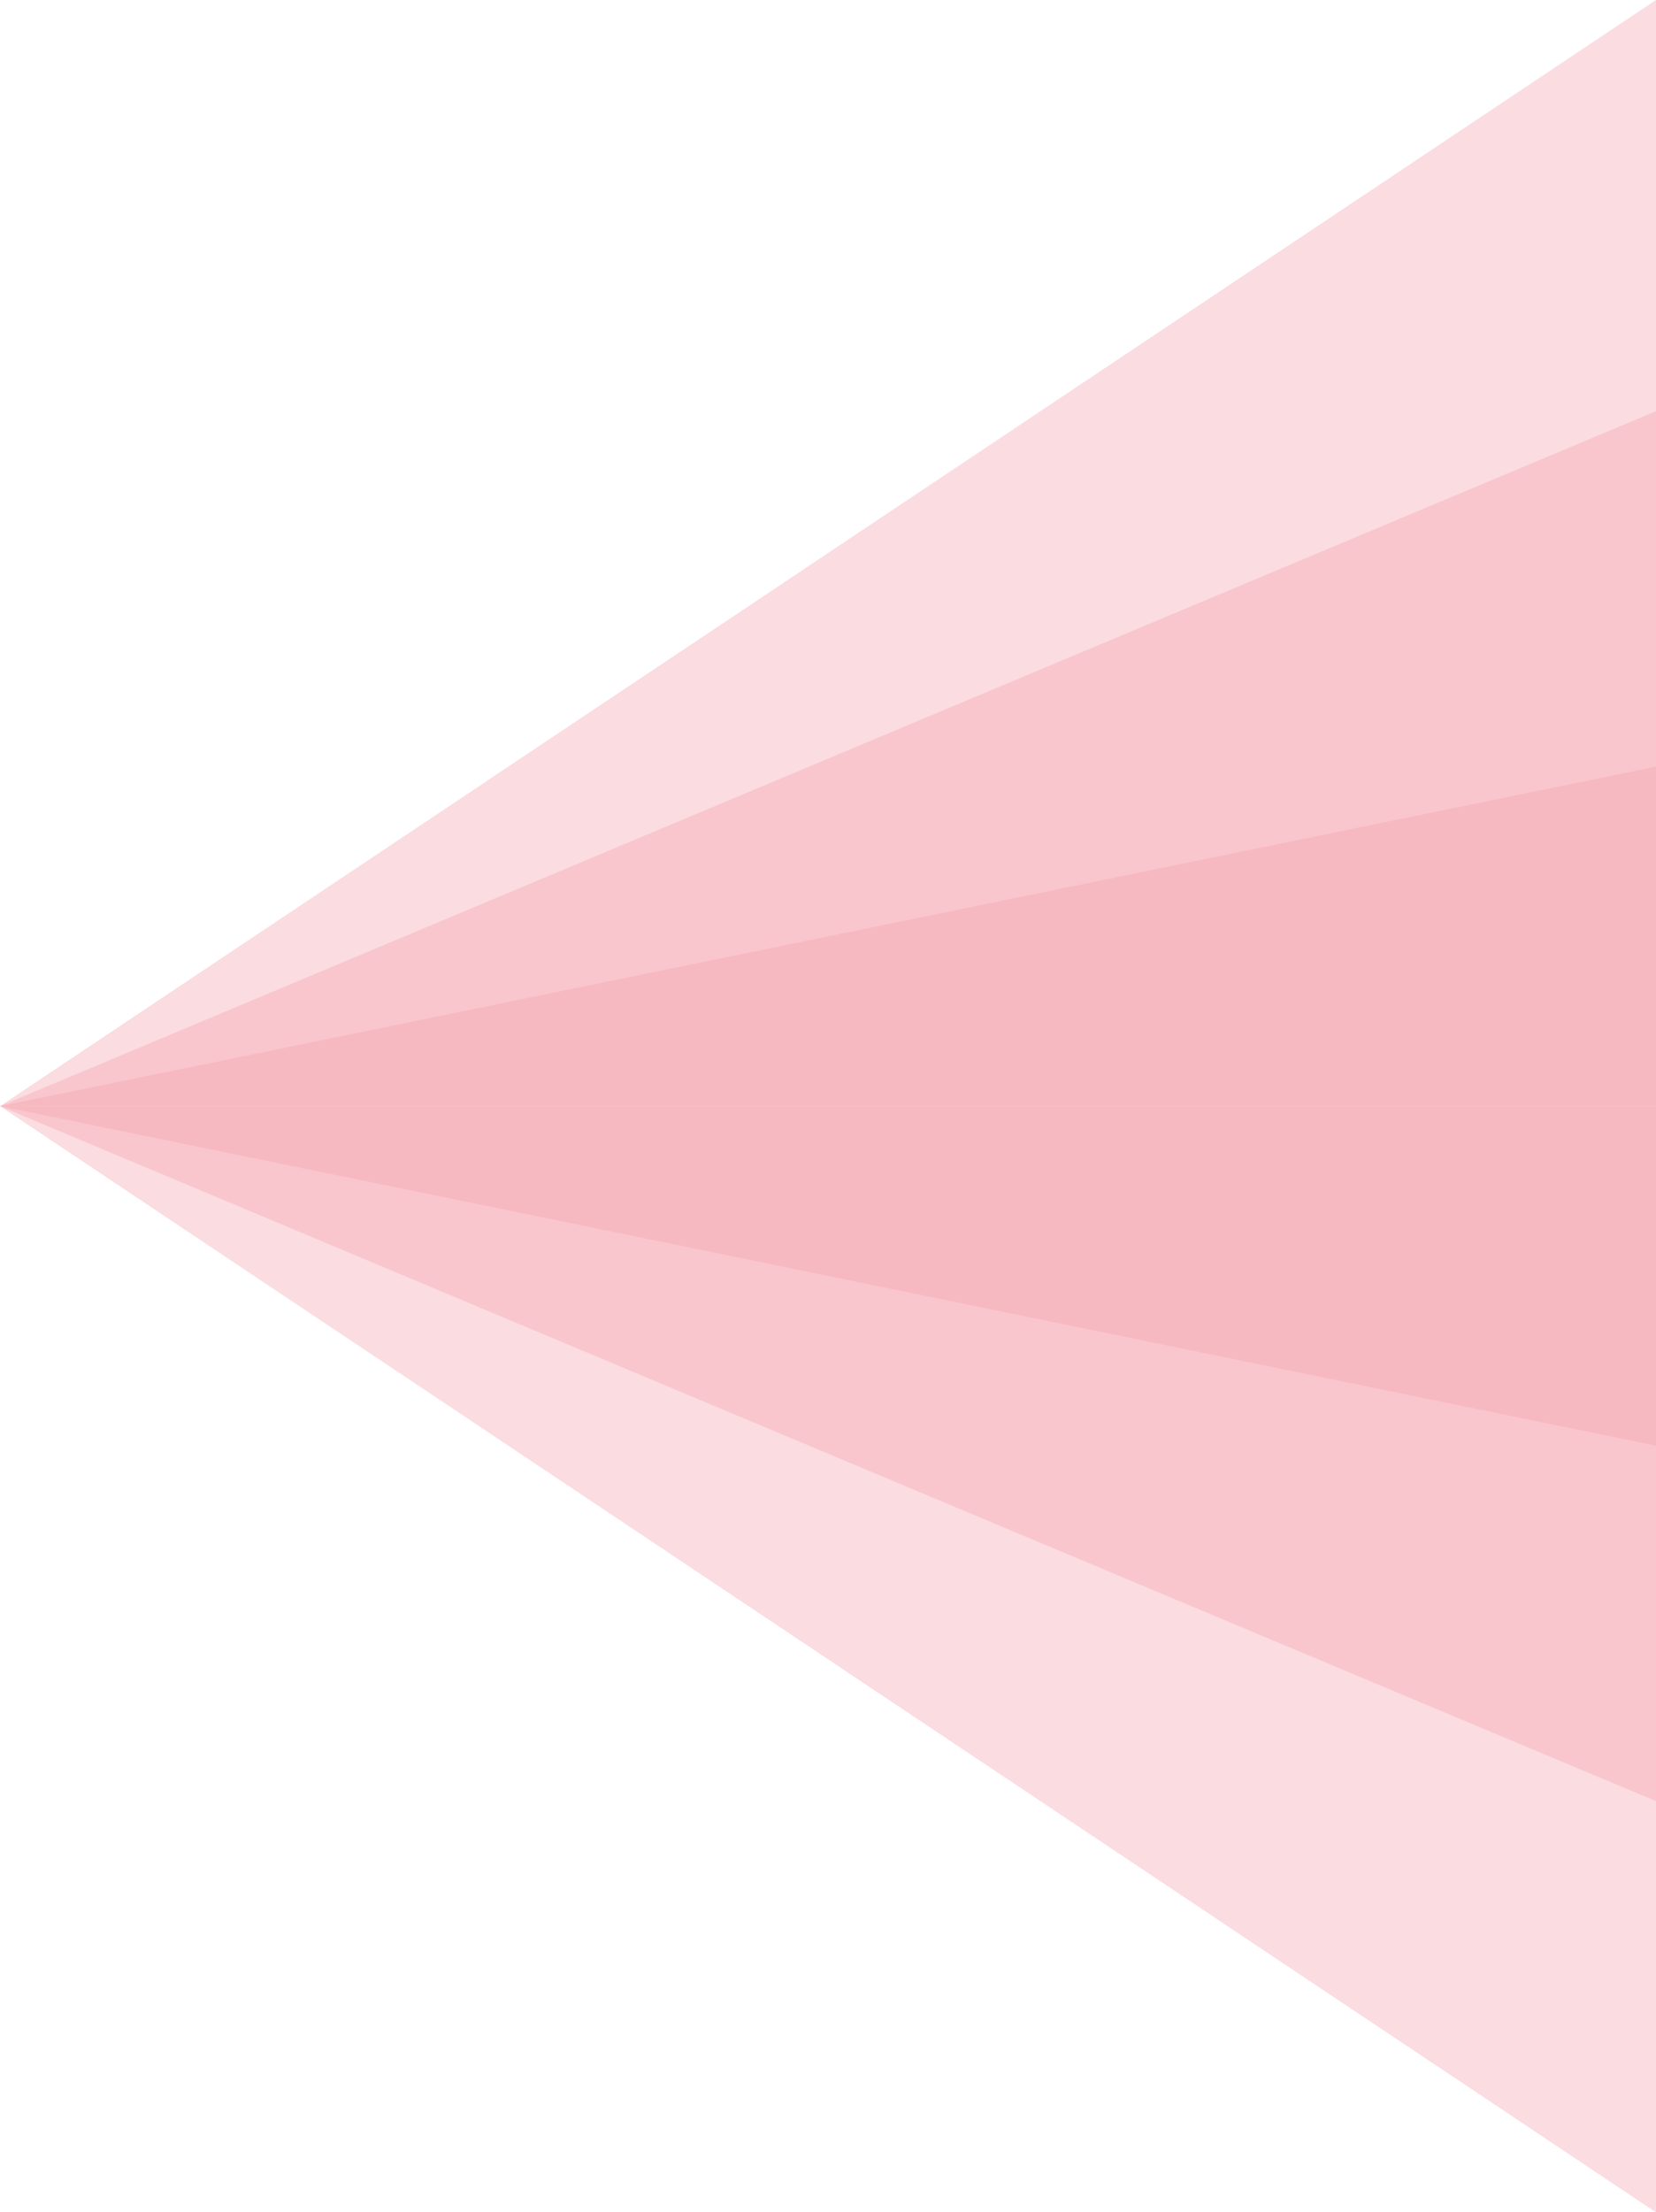 <svg width="2406" height="3212" viewBox="0 0 2406 3212" fill="none" xmlns="http://www.w3.org/2000/svg">
<path opacity="0.38" d="M0 1606L2406 0V1606H0Z" fill="#F4A5AF"/>
<path opacity="0.38" d="M0 1606L2406 597V1606H0Z" fill="#F4A5AF"/>
<path opacity="0.38" d="M0 1606L2406 1113V1606H0Z" fill="#F4A5AF"/>
<path opacity="0.38" d="M0 1606L2406 3212V1606H0Z" fill="#F4A5AF"/>
<path opacity="0.38" d="M0 1606L2406 2615V1606H0Z" fill="#F4A5AF"/>
<path opacity="0.38" d="M0 1606L2406 2099V1606H0Z" fill="#F4A5AF"/>
</svg>
